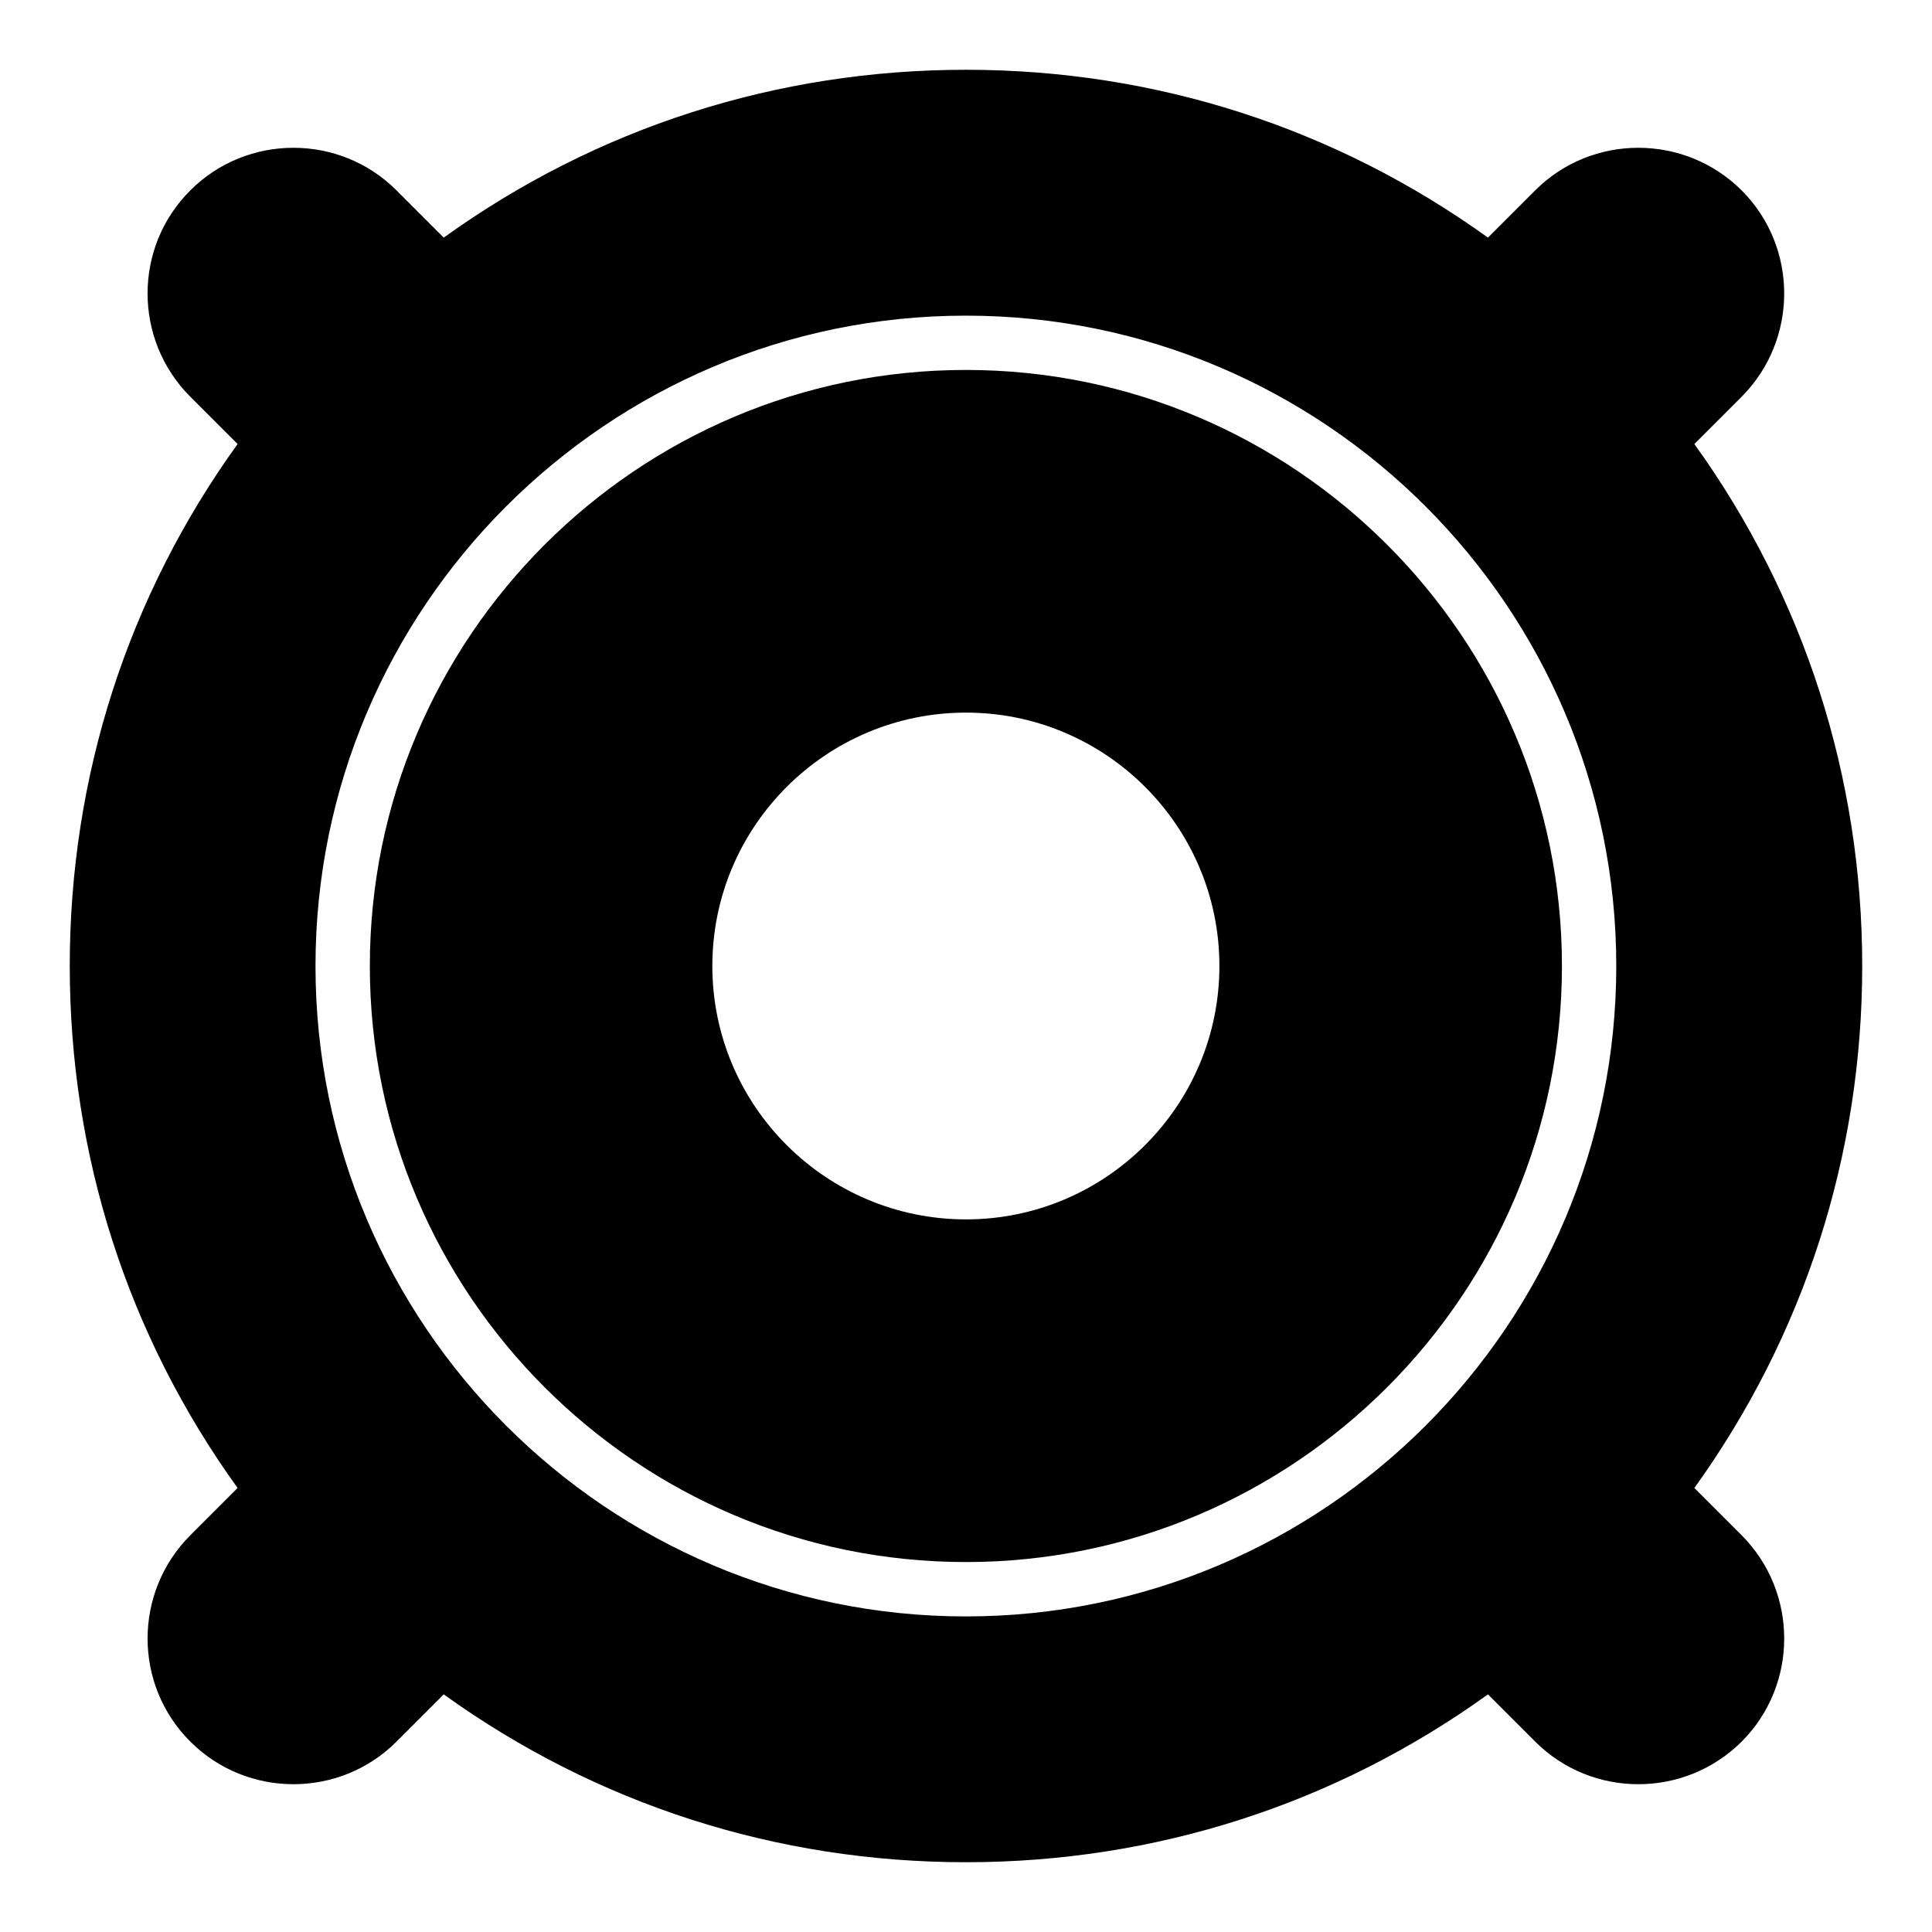<?xml version="1.0" encoding="UTF-8"?>
<!-- Uploaded to: ICON Repo, www.svgrepo.com, Generator: ICON Repo Mixer Tools -->
<svg fill="#000000" width="800px" height="800px" version="1.1" viewBox="144 144 512 512" xmlns="http://www.w3.org/2000/svg">
 <g>
  <path d="m399.97 557.96c87.098 0 157.96-70.863 157.96-157.96 0-87.102-70.863-157.96-157.96-157.96s-157.96 70.859-157.96 157.96c0 87.098 70.863 157.96 157.96 157.96zm0.031-225.11c36.992 0 67.152 30.086 67.152 67.152s-30.156 67.148-67.152 67.148c-37.066 0-67.223-30.086-67.223-67.148 0-37.066 30.156-67.152 67.223-67.152z"/>
  <path d="m206.97 538.33-12.523 12.523c-15.113 15.113-15.113 39.656 0 54.699 15.043 15.043 39.586 15.043 54.629 0l12.523-12.523c40.52 29.152 88.234 44.48 138.4 44.48 50.094 0 97.812-15.332 138.33-44.48l12.523 12.523c15.043 15.043 39.586 15.043 54.699 0 15.043-15.043 15.043-39.586 0-54.699l-12.523-12.523c29.074-40.445 44.477-88.164 44.477-138.33s-15.402-97.883-44.48-138.33l12.523-12.523c15.043-15.113 15.043-39.656 0-54.699-15.113-15.043-39.656-15.043-54.699 0l-12.523 12.523c-40.52-29.148-88.238-44.48-138.33-44.48-50.164 0-97.883 15.332-138.4 44.48l-12.523-12.523c-15.043-15.043-39.586-15.043-54.629 0-15.113 15.043-15.113 39.586 0 54.699l12.523 12.523c-29.148 40.449-44.48 88.164-44.48 138.33 0 50.164 15.332 97.883 44.48 138.33zm193-310.68c95.035 0 172.36 77.316 172.36 172.36 0 95.035-77.324 172.36-172.36 172.36-95.035 0-172.36-77.32-172.36-172.36 0-95.039 77.32-172.36 172.36-172.36z"/>
 </g>
</svg>